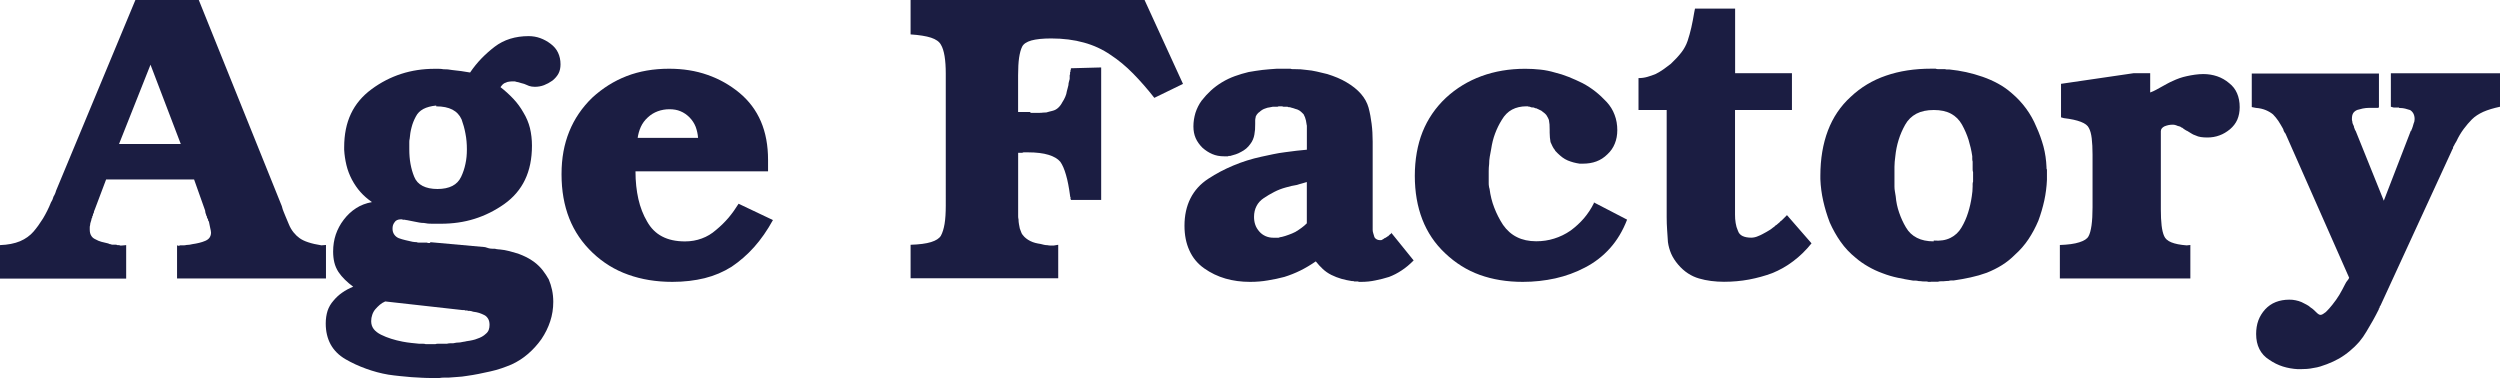 <?xml version="1.0" encoding="UTF-8"?>
<svg id="_レイヤー_2" data-name="レイヤー 2" xmlns="http://www.w3.org/2000/svg" viewBox="0 0 520.9 78.75">
  <defs>
    <style>
      .cls-1 {
        fill: #1b1d42;
      }
    </style>
  </defs>
  <g id="_レイヤー_4" data-name="レイヤー 4">
    <g>
      <path class="cls-1" d="M58.72,42.95c.11.46.24.86.39,1.2.14.33.26.65.38.93.11.29.23.56.34.81.11.26.23.53.34.81.27.68.62,1.26,1.02,1.75.4.48.79.86,1.19,1.14.46.34,1.06.64,1.83.89.77.26,1.69.47,2.77.64l.94-.08v6.98h-31.03v-6.98c.06.11.11.16.17.16h.3s.07-.02.13-.08h.77c.17,0,.38-.02.61-.08.22,0,.44-.02.63-.05.21-.03.41-.07.64-.13.46-.06.9-.15,1.36-.26s.88-.25,1.28-.42.7-.4.89-.68c.19-.29.3-.63.3-1.03,0-.11-.01-.25-.05-.42-.02-.17-.07-.37-.13-.6s-.09-.44-.13-.64c-.02-.19-.07-.41-.13-.64-.06-.06-.1-.11-.13-.17-.03-.06-.05-.11-.05-.17v-.16c-.06,0-.08-.03-.08-.09-.06-.11-.1-.19-.14-.25-.02-.06-.03-.15-.03-.26-.06-.05-.1-.13-.13-.21-.03-.09-.05-.16-.05-.22-.06-.11-.1-.24-.13-.38-.03-.15-.05-.27-.05-.39l-2.3-6.48h-18.33l-2.38,6.31c-.06.11-.1.22-.13.3-.03.09-.05.19-.05.3,0,.06-.02.11-.08.17s-.09.1-.09.14v.13c0,.06-.02.14-.08.25-.06.06-.09.11-.09.17v.17c-.06.06-.09.13-.13.21-.02.09-.05.19-.05.3-.06.17-.11.34-.16.52-.06.17-.09.34-.09.52-.06.17-.08.34-.08.5v.44c0,.5.09.94.3,1.27.19.34.49.6.89.77.4.23.81.4,1.24.52s.89.23,1.41.34c.11.06.21.1.3.13.08.03.18.05.3.05.06.06.14.08.25.08h.86c.05.06.14.09.25.09h.42c0,.06.01.08.05.08h.47l.85-.08v6.98H0v-6.98c1.65-.06,3.03-.33,4.18-.81,1.13-.48,2.07-1.16,2.8-2,.69-.8,1.34-1.71,1.97-2.72.62-1.03,1.19-2.16,1.69-3.41.11-.17.22-.35.3-.55.09-.21.16-.41.22-.64.11-.17.22-.35.3-.56.09-.19.16-.41.22-.64L28.21,0h13.21l17.3,42.95ZM37.67,30.01l-6.31-16.53-6.56,16.53h12.87Z"/>
      <path class="cls-1" d="M101.04,51.48c.29.11.55.19.81.25.25.06.49.09.72.09h.38c.15,0,.3.02.47.08.11,0,.24.01.39.05.14.02.26.03.38.03.63.06,1.27.17,1.92.34s1.26.34,1.83.52c.62.23,1.21.48,1.79.77.57.29,1.11.63,1.63,1.02.68.52,1.26,1.09,1.74,1.71.48.63.89,1.25,1.24,1.88.29.68.52,1.42.69,2.21.17.8.25,1.63.25,2.47,0,1.42-.22,2.77-.64,4.05s-1.03,2.52-1.83,3.71c-.85,1.19-1.79,2.22-2.82,3.1-1.02.88-2.15,1.61-3.4,2.18-.69.29-1.4.56-2.13.81-.74.25-1.51.47-2.3.64-.8.17-1.61.34-2.44.52-.82.16-1.66.31-2.51.42-.63.11-1.25.18-1.88.21-.63.03-1.25.08-1.88.14h-.94c-.27,0-.6.02-.93.08h-1.71c-.57,0-1.21-.01-1.92-.05-.71-.02-1.47-.07-2.26-.13-.74-.06-1.52-.13-2.35-.22-.82-.08-1.64-.18-2.43-.3-1.59-.27-3.14-.69-4.65-1.24-1.5-.54-2.94-1.2-4.3-1.99-1.36-.8-2.38-1.82-3.07-3.07-.68-1.26-1.02-2.7-1.02-4.35,0-.97.13-1.84.38-2.64.26-.79.68-1.5,1.24-2.13.52-.63,1.11-1.18,1.8-1.66.68-.48,1.44-.89,2.3-1.24-.63-.46-1.19-.94-1.71-1.45-.52-.5-.97-1.04-1.36-1.61-.4-.63-.69-1.29-.86-2s-.25-1.47-.25-2.26c0-1.25.18-2.43.55-3.54.38-1.11.93-2.15,1.67-3.11.73-.96,1.58-1.76,2.55-2.38.96-.63,2.07-1.05,3.32-1.28-.9-.63-1.71-1.32-2.38-2.08-.69-.77-1.28-1.64-1.8-2.61-.5-.96-.89-1.97-1.14-3.02s-.41-2.12-.47-3.19v-.52c0-2.67.47-4.99,1.41-6.98s2.37-3.7,4.3-5.12c1.92-1.42,3.98-2.48,6.17-3.19,2.19-.71,4.51-1.06,6.95-1.06h.89c.32,0,.64.03.98.09.29,0,.58.01.89.03.31.03.61.08.89.13.63.06,1.25.14,1.88.22s1.25.18,1.88.3c.73-1.08,1.53-2.06,2.38-2.94.86-.88,1.76-1.68,2.74-2.43.96-.73,2.04-1.29,3.23-1.66,1.2-.37,2.47-.55,3.84-.55.86,0,1.67.14,2.44.42s1.49.68,2.16,1.19c.69.52,1.2,1.12,1.53,1.83.34.71.52,1.52.52,2.43,0,.74-.14,1.39-.42,1.92s-.71,1.03-1.28,1.49c-.57.4-1.14.71-1.74.94-.61.23-1.24.34-1.92.34-.23,0-.44-.02-.64-.05-.19-.03-.38-.07-.55-.13s-.34-.13-.52-.22c-.17-.08-.34-.15-.51-.21-.22-.06-.44-.11-.63-.17-.21-.06-.39-.11-.56-.17-.06,0-.14-.01-.25-.05-.11-.02-.21-.05-.25-.05-.11-.06-.22-.08-.3-.08h-.31c-.27,0-.55.01-.8.05-.26.02-.5.09-.73.21-.22.06-.42.17-.6.34s-.33.37-.5.6c.96.74,1.85,1.55,2.68,2.43s1.52,1.83,2.1,2.86c.62,1.02,1.08,2.1,1.36,3.23.27,1.14.42,2.36.42,3.67,0,2.72-.48,5.09-1.45,7.11-.96,2.01-2.42,3.71-4.34,5.07-1.93,1.36-4,2.39-6.18,3.07-2.19.69-4.53,1.02-7.03,1.02h-1.79c-.29,0-.57-.01-.86-.03-.29-.03-.57-.07-.85-.13-.34,0-.68-.03-.98-.09s-.61-.11-.89-.17l-.86-.17c-.27-.06-.56-.11-.85-.17h-.17c-.06,0-.11-.02-.17-.08h-.5c-.06,0-.09-.02-.09-.08h-.34c-.29,0-.54.06-.77.16-.23.11-.39.26-.5.44-.17.23-.29.44-.34.64-.06.19-.09.44-.09.72,0,.46.11.85.34,1.19.23.34.54.6.94.77.46.17.93.31,1.41.42s.98.23,1.49.34c.11,0,.24.01.39.05.14.02.3.03.47.03.11.06.24.09.38.09h1.75c.11.06.18.08.21.08h.47v-.17l11.43,1.03ZM80.24,62.82c-.39.17-.77.4-1.1.68-.34.29-.65.61-.94.94-.29.34-.5.73-.64,1.16-.15.42-.22.86-.22,1.32,0,.63.17,1.17.52,1.63.34.45.85.85,1.53,1.19s1.4.62,2.13.85c.74.23,1.53.44,2.39.6.62.11,1.2.21,1.74.26s1.1.11,1.66.17h.77c.23,0,.44.02.6.08h2.05c.17-.06.34-.08.52-.08h1.88c.22-.06.44-.09.63-.09h.64c.23-.06.46-.1.69-.13.23-.03.48-.05.77-.05.23-.06.45-.09.68-.13.23-.02.46-.07.69-.13.46-.06.86-.13,1.24-.22.37-.08.7-.18.97-.3.34-.11.68-.25.98-.42s.58-.37.81-.6c.29-.23.48-.5.6-.81s.17-.66.17-1.06c0-.5-.1-.94-.3-1.27-.21-.34-.47-.61-.81-.77-.34-.17-.7-.32-1.06-.44s-.78-.19-1.24-.25c-.17-.06-.31-.1-.42-.13-.11-.03-.23-.05-.34-.05h-.34c-.06-.06-.11-.08-.17-.08h-.42c-.06-.06-.1-.09-.13-.09h-.47l-16.03-1.79ZM88.21,22.71c-.71.38-1.22.89-1.57,1.58-.4.74-.7,1.49-.89,2.26-.21.77-.33,1.56-.39,2.35-.06.23-.08.45-.08.64v1.58c0,1.08.08,2.08.25,3.02s.42,1.83.77,2.68c.34.86.93,1.5,1.75,1.92.81.42,1.85.64,3.1.64s2.29-.22,3.11-.64,1.43-1.06,1.83-1.92c.4-.85.7-1.74.89-2.68.21-.94.3-1.95.3-3.02,0-1.14-.09-2.23-.3-3.29-.19-1.05-.47-2.03-.8-2.94-.4-.9-1.04-1.59-1.92-2.05-.88-.45-2-.68-3.37-.68v-.17c-1.08.11-1.98.35-2.69.72Z"/>
      <path class="cls-1" d="M132.41,35.72c0,2.1.21,4.02.6,5.75.4,1.74,1,3.29,1.8,4.65.79,1.42,1.84,2.47,3.15,3.15,1.31.69,2.9,1.03,4.77,1.03,1.25,0,2.42-.21,3.49-.61,1.08-.39,2.07-.98,2.99-1.79.96-.79,1.83-1.65,2.6-2.55.77-.92,1.45-1.88,2.08-2.9l7.16,3.4c-1.19,2.16-2.5,4.04-3.92,5.63-1.42,1.59-2.99,2.95-4.68,4.09-1.71,1.08-3.58,1.88-5.63,2.39-2.04.5-4.28.77-6.73.77-3.35,0-6.42-.5-9.2-1.5-2.78-.98-5.25-2.51-7.41-4.56-2.16-2.05-3.79-4.43-4.87-7.16-1.08-2.74-1.61-5.8-1.61-9.2s.54-6.26,1.61-8.91,2.67-4.99,4.77-7.03c2.16-1.99,4.56-3.5,7.2-4.52s5.59-1.53,8.83-1.53c2.9,0,5.56.42,8,1.28,2.45.85,4.66,2.1,6.65,3.74,1.99,1.65,3.48,3.64,4.48,5.96,1,2.34,1.49,5,1.49,8.01v2.55-.16h-27.61ZM145.45,28.72c-.06-.79-.23-1.56-.5-2.3-.29-.73-.72-1.39-1.28-1.96-.57-.57-1.19-1-1.88-1.28-.68-.29-1.44-.42-2.3-.42s-1.66.14-2.43.42-1.47.71-2.08,1.28c-.63.57-1.11,1.22-1.45,1.96-.34.74-.57,1.57-.69,2.47v-.17h12.62Z"/>
      <path class="cls-1" d="M240.51,20.38c-1.42-1.82-2.89-3.5-4.4-5.04-1.5-1.53-3.08-2.84-4.73-3.92-1.65-1.13-3.49-1.99-5.54-2.55-2.04-.57-4.32-.86-6.81-.86-1.76,0-3.15.15-4.13.42-1,.29-1.64.72-1.92,1.28-.29.57-.49,1.34-.64,2.3-.14.97-.21,2.19-.21,3.66v7.67h2.55c0,.11.01.17.05.17h1.91c.23,0,.46-.01.69-.05.23-.02.46-.03.68-.03.17-.06.38-.11.61-.17.22-.06.45-.11.68-.17.46-.11.86-.33,1.19-.64.34-.31.63-.7.86-1.16.23-.33.42-.7.6-1.1s.29-.8.34-1.19c.06-.23.11-.45.17-.64.05-.21.1-.41.16-.64,0-.23.03-.45.09-.64s.11-.41.17-.64v-.77c0-.06.02-.11.08-.17v-.47s.03-.07.09-.13v-.3s.02-.07.08-.13v-.25l6.31-.17v27.61h-6.31c0,.06,0,.07,0,.03v-.13c-.06-.06-.08-.09-.08-.13v-.38c-.06-.06-.09-.1-.09-.14v-.13c-.23-1.71-.5-3.15-.85-4.34-.34-1.2-.74-2.11-1.19-2.74-.52-.62-1.33-1.1-2.44-1.44-1.1-.34-2.54-.52-4.3-.52h-.93c-.06,0-.15.03-.26.09h-.85v13.25c0,.21.02.41.08.64,0,.34.03.66.09.98.06.31.11.61.17.89.1.29.21.55.3.81.08.25.21.46.38.63.17.23.39.45.64.64.25.21.55.39.89.56.34.16.69.3,1.02.38.34.09.71.16,1.11.22l.69.17c.23.06.45.08.68.08.29.06.53.08.73.08h.63l.94-.16v6.98h-30.76v-6.98c1.82-.06,3.24-.24,4.26-.56,1.02-.31,1.71-.76,2.05-1.32.34-.63.6-1.45.77-2.47.17-1.02.25-2.3.25-3.84V15.34c0-1.42-.08-2.63-.25-3.66-.17-1.02-.42-1.81-.77-2.38-.34-.63-1.03-1.11-2.05-1.45-1.02-.33-2.44-.56-4.26-.68V0h48.75l8.01,17.48-5.96,2.9Z"/>
      <path class="cls-1" d="M294.52,54.29c-.79.8-1.61,1.49-2.47,2.05-.85.57-1.73,1.02-2.63,1.36-.92.29-1.85.53-2.82.72-.97.21-1.96.31-2.99.31h-.5c-.06-.06-.13-.09-.22-.09h-.72c-.11-.06-.21-.08-.26-.08h-.25c-.73-.11-1.47-.27-2.18-.47-.71-.21-1.4-.47-2.08-.81s-1.28-.76-1.79-1.24c-.52-.48-1-1.01-1.45-1.58-1.08.74-2.16,1.39-3.24,1.92s-2.19.97-3.32,1.32c-1.08.29-2.22.53-3.41.72-1.19.21-2.44.31-3.74.31-1.82,0-3.53-.23-5.12-.69s-3.07-1.17-4.43-2.13-2.39-2.2-3.07-3.71c-.69-1.5-1.03-3.23-1.03-5.15,0-2.16.41-4.06,1.24-5.71s2.06-3.01,3.71-4.09c1.65-1.09,3.4-2,5.24-2.77,1.84-.77,3.79-1.39,5.84-1.83.79-.17,1.6-.34,2.43-.52s1.66-.31,2.52-.42c.79-.11,1.57-.22,2.34-.3.77-.09,1.5-.16,2.18-.22v-2.38q0,.06,0,0v-2.56c0-.11-.02-.25-.08-.42,0-.11-.01-.23-.05-.34-.02-.11-.05-.23-.05-.34-.06-.27-.13-.52-.21-.72-.09-.19-.18-.41-.3-.64-.17-.17-.34-.33-.52-.5s-.4-.31-.68-.44c-.11-.05-.25-.09-.39-.13-.14-.02-.27-.07-.38-.13-.17-.06-.33-.09-.47-.13-.15-.02-.27-.07-.39-.13h-.25c-.11,0-.21-.03-.26-.09h-.8c-.09,0-.18-.02-.3-.08h-.77c-.11.06-.21.08-.26.08h-.94c-.22.06-.47.1-.72.14-.25.02-.53.09-.81.21-.22.06-.45.16-.68.3-.23.15-.42.3-.6.47-.11.06-.22.15-.3.25-.09.11-.16.21-.22.26-.06.11-.11.21-.17.3-.06.08-.08.18-.08.3-.06.23-.09.44-.09.64v.72c0,.4-.01.78-.03,1.16-.03.37-.08.72-.14,1.06-.06.33-.15.68-.3,1.02-.14.34-.32.65-.55.94-.23.34-.52.65-.85.94-.34.29-.69.5-1.03.68-.4.23-.78.4-1.14.52-.38.11-.76.23-1.16.34h-.34c-.06.06-.11.08-.16.08h-.77c-.92,0-1.74-.15-2.47-.47-.74-.31-1.42-.76-2.05-1.32-.63-.63-1.1-1.29-1.41-2s-.47-1.52-.47-2.43c0-.97.15-1.91.42-2.82.29-.9.71-1.76,1.28-2.55.63-.8,1.28-1.51,1.96-2.13.69-.63,1.45-1.2,2.3-1.71.86-.52,1.75-.94,2.69-1.28s1.89-.62,2.85-.85c.97-.17,1.93-.32,2.9-.44.97-.1,1.97-.19,2.99-.25h2.82c.16.06.33.09.5.09h.52c.34,0,.71.01,1.11.03.39.03.79.08,1.19.13.73.06,1.47.17,2.18.34s1.43.34,2.18.52c.73.23,1.44.48,2.13.77.68.29,1.31.6,1.87.94,1.25.73,2.27,1.55,3.03,2.43s1.28,1.83,1.57,2.85c.29,1.09.5,2.21.64,3.37.15,1.17.22,2.4.22,3.71v18.41c0,.23.05.47.13.72.08.26.16.5.22.73.1.23.26.39.47.5.19.11.4.17.63.17h.3c.09,0,.16-.02.22-.08.11-.06.22-.11.3-.17.09-.06.16-.11.22-.17.06,0,.11-.01.17-.05.05-.02.1-.07.16-.13.06,0,.1-.01.14-.05l.13-.13c.06,0,.09-.01.13-.03.02-.03.07-.08.13-.14l.17-.17c.06-.05.11-.09.17-.13.06-.02.11-.07.17-.13v-.17l4.68,5.79ZM272.28,37.93c-.33.11-.68.22-1.02.3-.34.09-.69.18-1.02.3-.4.06-.79.13-1.16.22-.37.08-.76.18-1.14.3-.86.23-1.67.54-2.44.94s-1.49.82-2.16,1.27c-.69.46-1.2,1.02-1.53,1.67-.34.65-.52,1.4-.52,2.26,0,.57.08,1.11.25,1.61.17.52.46,1,.86,1.45.34.4.77.71,1.27.94.52.23,1.05.34,1.63.34h1.11c.06,0,.14-.03.25-.09.06,0,.13-.01.22-.05.08-.02.15-.03.21-.03.46-.11.93-.26,1.41-.44.48-.16.95-.37,1.41-.6.46-.27.88-.56,1.28-.85.39-.29.77-.6,1.1-.94v-8.61Z"/>
      <path class="cls-1" d="M339.02,45.77c-.9,2.34-2.1,4.32-3.57,5.96s-3.22,2.99-5.2,4.01c-1.93,1.02-4,1.77-6.18,2.26-2.19.48-4.44.73-6.78.73-3.3,0-6.27-.49-8.95-1.45-2.67-.96-5.08-2.47-7.24-4.52-2.11-1.98-3.69-4.33-4.74-7.03-1.04-2.69-1.57-5.72-1.57-9.08s.54-6.46,1.61-9.16c1.08-2.69,2.7-5.07,4.87-7.11,2.15-1.99,4.63-3.5,7.41-4.52,2.78-1.02,5.83-1.53,9.12-1.53,1.08,0,2.13.06,3.15.17,1.03.11,2.01.31,2.99.6.96.23,1.95.54,2.94.94.98.4,1.93.82,2.85,1.28.96.5,1.85,1.09,2.68,1.74s1.61,1.39,2.35,2.18c.74.8,1.29,1.69,1.66,2.69.38.98.56,2.05.56,3.19,0,1.02-.17,1.96-.52,2.8-.34.86-.85,1.59-1.53,2.22-.69.68-1.45,1.18-2.3,1.49-.85.32-1.79.47-2.82.47h-.68c-.4-.06-.81-.14-1.24-.25s-.84-.26-1.24-.42c-.4-.17-.77-.39-1.11-.64-.34-.26-.65-.53-.94-.81l-.17-.17c-.06-.06-.11-.11-.16-.17l-.17-.17c-.06-.06-.09-.11-.09-.17-.23-.27-.41-.56-.55-.85-.15-.29-.27-.57-.39-.85-.06-.29-.09-.61-.13-.94-.02-.34-.05-.69-.05-1.03v-.6c0-.39-.01-.77-.03-1.11-.03-.33-.08-.65-.13-.93-.06-.11-.11-.24-.17-.39-.06-.14-.15-.3-.26-.47-.06-.11-.15-.24-.3-.38-.14-.15-.3-.27-.47-.39-.11-.11-.24-.21-.38-.3-.15-.08-.3-.16-.47-.22-.06-.05-.15-.09-.25-.13-.11-.02-.21-.07-.26-.13-.11,0-.21-.01-.3-.05-.08-.02-.18-.07-.3-.13-.17,0-.33-.01-.47-.03-.14-.03-.26-.08-.38-.14h-.17c-.06,0-.11-.02-.17-.08h-.34c-1.13,0-2.13.23-2.98.68-.86.46-1.57,1.17-2.14,2.14-.56.9-1.03,1.85-1.4,2.85-.38,1-.64,2.06-.81,3.19-.11.57-.22,1.11-.3,1.63-.09.5-.13,1.02-.13,1.53-.06.5-.09.98-.09,1.44v2.55c0,.23.01.45.05.64.02.21.07.39.13.56.17,1.36.49,2.67.98,3.92.48,1.25,1.09,2.45,1.83,3.58.79,1.13,1.76,1.99,2.9,2.55,1.13.57,2.47.86,4.01.86,1.31,0,2.55-.18,3.74-.56,1.2-.37,2.34-.92,3.41-1.66,1.08-.79,2.01-1.66,2.82-2.6.79-.94,1.48-1.97,2.04-3.11v-.17l6.9,3.58Z"/>
      <path class="cls-1" d="M361.51,22.93v21.82c0,.56.03,1.13.13,1.71.08.56.24,1.1.47,1.61.17.52.49.88.97,1.11s1.1.34,1.83.34c.23,0,.47-.03.73-.09.25-.06.49-.14.72-.25.29-.11.57-.24.85-.39.29-.14.57-.3.86-.47.17-.11.35-.22.55-.33.21-.11.41-.26.64-.44.11-.11.23-.19.34-.25s.19-.14.25-.25c.11-.06.23-.13.34-.22.11-.08.19-.16.25-.22.11-.1.22-.19.3-.25.09-.06.16-.14.22-.25.11-.06.22-.13.3-.22.08-.08.16-.15.22-.21.17-.17.32-.33.47-.47.14-.15.26-.27.38-.39l5.12,5.88c-1.19,1.48-2.47,2.72-3.84,3.74-1.36,1.03-2.82,1.85-4.35,2.47-1.53.57-3.14,1.01-4.82,1.33-1.67.31-3.42.47-5.23.47-.92,0-1.81-.06-2.69-.17s-1.72-.29-2.51-.52c-.8-.23-1.57-.58-2.3-1.06-.74-.48-1.43-1.1-2.05-1.83-.63-.74-1.11-1.49-1.45-2.26-.33-.77-.56-1.58-.68-2.44-.06-.85-.11-1.69-.17-2.55-.06-.85-.09-1.73-.09-2.64v-22.32h-5.87v-6.65c.62,0,1.24-.08,1.83-.25s1.18-.37,1.74-.6c.57-.29,1.11-.61,1.63-.98.52-.37,1.02-.74,1.53-1.14.85-.8,1.58-1.58,2.18-2.35s1.03-1.58,1.32-2.43c.29-.86.54-1.77.77-2.77s.42-2.03.6-3.11l.17-.85h8.36v13.46h11.84v7.67h-11.84Z"/>
      <path class="cls-1" d="M402.32,58.73h-.52c-.17-.06-.34-.09-.52-.09h-.5c-.17,0-.34-.01-.52-.05-.17-.02-.34-.03-.52-.03-.22-.06-.42-.09-.6-.09h-.5c-1.09-.17-2.16-.37-3.24-.6-1.09-.23-2.13-.54-3.16-.94-1.08-.39-2.08-.86-3.02-1.41-.94-.54-1.81-1.14-2.6-1.83-1.19-.96-2.23-2.07-3.11-3.32-.88-1.25-1.63-2.59-2.26-4.01-.57-1.48-1.02-2.97-1.36-4.48-.34-1.5-.54-3.02-.6-4.56v-.69c0-3.51.53-6.65,1.57-9.41,1.05-2.76,2.63-5.11,4.74-7.03,2.1-1.99,4.56-3.47,7.37-4.43,2.8-.97,5.94-1.45,9.41-1.45h.94c.11.06.25.09.42.09h1.53c.11.06.26.08.44.08h.5c1.13.11,2.29.3,3.46.55,1.16.26,2.31.58,3.45.98s2.2.87,3.19,1.41,1.95,1.2,2.86,2c1.13.96,2.13,2.03,2.98,3.19.86,1.17,1.57,2.43,2.13,3.79.63,1.36,1.12,2.75,1.5,4.13.37,1.4.57,2.83.63,4.3v.22c0,.08.03.18.09.3v2.13c-.06,1.42-.24,2.85-.55,4.3-.32,1.44-.73,2.85-1.24,4.21-.57,1.36-1.26,2.64-2.05,3.84-.8,1.2-1.74,2.28-2.82,3.24-.85.86-1.76,1.58-2.72,2.18s-2.01,1.12-3.15,1.58c-1.09.4-2.21.72-3.37.97-1.17.26-2.35.47-3.54.64h-.52c-.17,0-.34.03-.52.09-.23,0-.42.01-.6.03-.17.03-.34.05-.5.05h-.56c-.19,0-.38.03-.55.09h-1.53ZM406.41,49.56c.96-.48,1.73-1.2,2.3-2.18.57-.96,1.02-1.98,1.36-3.07.34-1.08.6-2.21.77-3.4.06-.34.1-.69.13-1.03.03-.33.05-.68.05-1.02v-.52c0-.17.03-.33.09-.5v-1.97c-.06-.16-.09-.34-.09-.55v-1.66c-.06-.17-.08-.35-.08-.55v-.56c-.17-1.19-.44-2.32-.77-3.41-.34-1.08-.8-2.13-1.36-3.15-.57-1.02-1.34-1.79-2.3-2.3-.97-.52-2.16-.77-3.58-.77s-2.63.25-3.63.77c-.98.52-1.77,1.28-2.34,2.3-.57,1.02-1.03,2.07-1.36,3.15-.34,1.09-.57,2.22-.69,3.41-.06.4-.1.78-.13,1.16-.03.37-.05.72-.05,1.06v4.09c0,.34.03.69.09,1.02l.17,1.03c.1,1.19.34,2.32.72,3.4.37,1.09.84,2.11,1.41,3.07.56.97,1.33,1.69,2.3,2.18.96.49,2.13.73,3.49.73v-.17c1.36.11,2.53-.07,3.49-.56Z"/>
      <path class="cls-1" d="M448.01,19.27c.46-.17.87-.35,1.24-.56.37-.19.76-.4,1.14-.63.4-.23.79-.45,1.16-.64.37-.21.76-.39,1.14-.56.46-.22.94-.42,1.45-.6s1.02-.31,1.53-.42,1.06-.22,1.66-.3,1.18-.13,1.75-.13c1.02,0,1.98.16,2.9.47.9.31,1.73.78,2.47,1.41.73.56,1.29,1.27,1.66,2.13.37.85.55,1.82.55,2.9,0,.96-.17,1.83-.5,2.6-.34.77-.86,1.43-1.53,2-.69.56-1.41,1-2.18,1.27-.77.29-1.6.44-2.52.44-.5,0-.96-.03-1.36-.09s-.77-.17-1.11-.34c-.33-.1-.64-.25-.89-.42s-.53-.34-.81-.5c-.16-.06-.31-.14-.42-.22s-.23-.16-.34-.22c-.06-.06-.11-.09-.16-.13-.06-.02-.11-.07-.17-.13-.06,0-.11-.01-.17-.05-.06-.02-.11-.07-.17-.13-.11-.06-.24-.09-.39-.13-.14-.02-.26-.07-.38-.13s-.24-.1-.39-.13c-.14-.03-.26-.05-.38-.05-.34,0-.65.02-.94.08s-.57.15-.85.26c-.23.11-.42.25-.56.42s-.21.37-.21.6v16.28c0,1.31.05,2.43.16,3.37.11.94.29,1.66.52,2.18.23.56.72,1.01,1.49,1.32.77.32,1.83.53,3.21.64l.77-.08v6.98h-27.19v-6.98c1.71-.06,3.05-.24,4.04-.56,1-.31,1.64-.72,1.92-1.24.29-.5.49-1.27.64-2.3.14-1.02.21-2.27.21-3.74v-10.74.08-.34c0-1.31-.06-2.43-.17-3.37s-.31-1.66-.6-2.18c-.23-.5-.78-.93-1.66-1.27s-2.06-.6-3.54-.77l-.6-.17v-6.98l15.17-2.22h3.41v4.01Z"/>
      <path class="cls-1" d="M502.33,27.19v.09h.08v-.09c0-.06.02-.11.08-.17v-.08l.09-.09v-.08c0-.06.02-.11.08-.17v-.08c.06-.11.1-.24.13-.39.03-.14.08-.3.14-.47.06-.11.09-.24.13-.38.02-.15.05-.3.05-.47,0-.46-.09-.84-.26-1.16-.17-.31-.4-.55-.68-.72-.34-.11-.69-.22-1.03-.3-.33-.09-.71-.13-1.1-.13h-.14s-.03-.03-.03-.09h-1.11l-.6-.17v-6.98h22.75v6.98c-1.36.29-2.53.64-3.49,1.06-.96.44-1.76.96-2.38,1.58-.57.57-1.14,1.24-1.71,2-.57.77-1.09,1.64-1.53,2.6-.06.06-.1.13-.13.22-.03.08-.08.15-.14.21-.06.11-.09.21-.13.26-.02.06-.07.14-.13.25-.06.06-.1.13-.13.22-.03.08-.05.18-.05.3-.06.06-.09.13-.13.21-.02.09-.07.18-.13.3l-14.83,32.22c-.06.06-.1.11-.14.17-.02.06-.03.11-.03.17s-.02.1-.05.13c-.03.03-.05.07-.05.13-.06,0-.08.02-.08.05v.13c-.4.8-.81,1.58-1.24,2.35s-.87,1.52-1.32,2.26c-.46.8-.97,1.52-1.53,2.18-.57.65-1.2,1.27-1.88,1.83-.74.63-1.51,1.17-2.3,1.63-.8.45-1.65.85-2.56,1.19-.45.17-.9.32-1.36.47-.45.14-.9.24-1.36.3-.5.11-1,.18-1.44.21-.46.03-.92.05-1.36.05h-.52c-1.08-.06-2.12-.24-3.11-.55-1-.32-1.95-.78-2.85-1.41-.92-.57-1.59-1.31-2.05-2.22-.46-.9-.68-1.96-.68-3.15,0-1.02.15-1.96.46-2.82.32-.85.79-1.61,1.41-2.3.63-.68,1.36-1.19,2.22-1.53.85-.33,1.79-.5,2.82-.5.45,0,.89.03,1.32.13.42.08.84.21,1.24.38.34.17.68.34,1.02.52s.63.37.86.6c.27.17.5.34.68.52s.34.34.52.5c.17.17.32.3.47.39.14.08.26.13.38.13.17,0,.34-.06.52-.17s.37-.25.6-.42c.23-.23.46-.47.69-.72.22-.26.45-.53.68-.81.11-.17.24-.34.39-.52.14-.17.26-.33.38-.5l.34-.52.34-.52c.23-.39.44-.78.64-1.14.19-.38.38-.72.55-1.06s.34-.62.52-.81.27-.38.33-.55l-13.29-30.09c-.06,0-.1-.05-.13-.13-.03-.09-.07-.16-.13-.22-.06-.11-.1-.22-.13-.3-.03-.08-.05-.16-.05-.22-.34-.62-.69-1.19-1.02-1.71-.34-.5-.72-.96-1.11-1.36-.4-.33-.89-.63-1.5-.89-.6-.25-1.28-.41-2.08-.47l-.85-.17v-6.98h26.5v6.98c-.06.11-.11.17-.17.17h-1.96c-.4,0-.81.05-1.24.13-.42.09-.81.19-1.16.3-.39.17-.68.4-.85.69s-.25.65-.25,1.11v.25c0,.06.01.11.03.17.03.06.05.11.05.17,0,.11.01.23.05.34.02.11.07.23.13.33,0,.06.02.09.08.09v.17c0,.06.03.08.09.08v.09c0,.06.01.13.03.21.03.09.08.18.14.3,0,.06.01.11.03.17.03.06.08.11.14.17l5.87,14.57,5.63-14.57Z"/>
    </g>
  </g>
</svg>